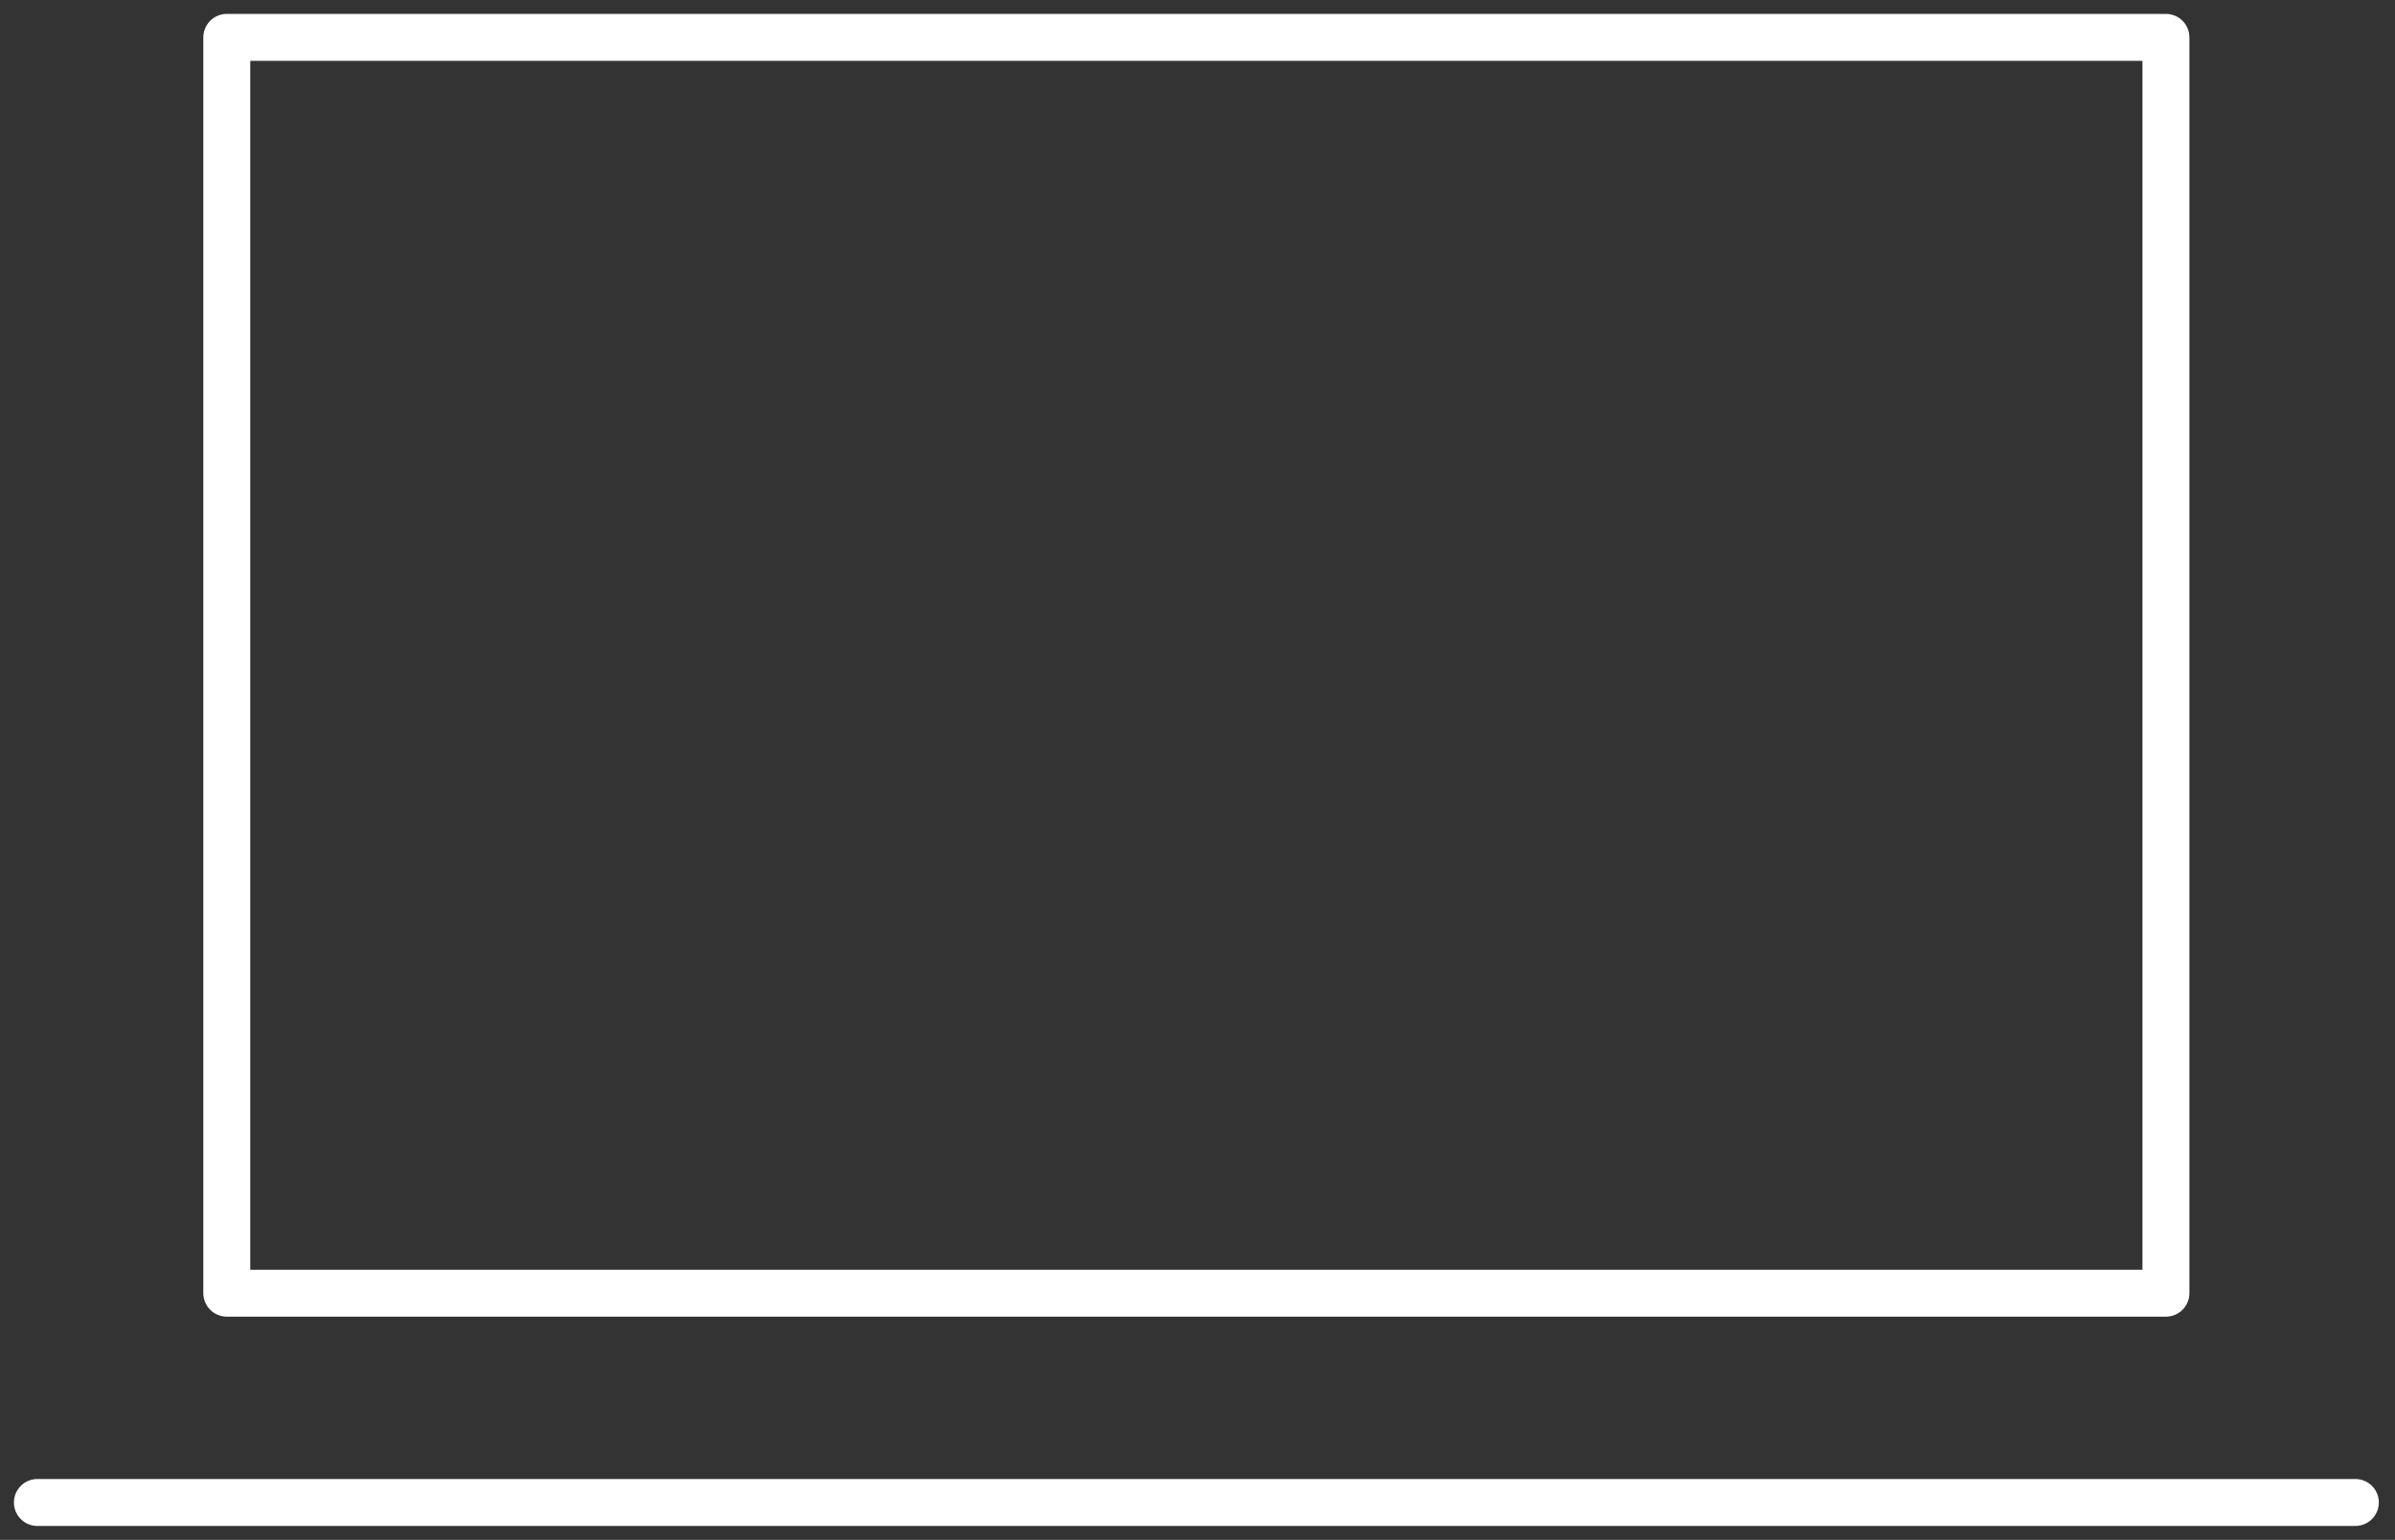 <svg xmlns="http://www.w3.org/2000/svg" xmlns:xlink="http://www.w3.org/1999/xlink" width="255" height="164" viewBox="0 0 255 164">
  <rect x="0" y="0" width="255" height="164" fill="#333333" stroke="none"/>
  <defs>
    <clipPath id="clip-path">
      <rect id="Rectangle_1190" data-name="Rectangle 1190" width="255" height="164" transform="translate(0 0)" fill="none"/>
    </clipPath>
  </defs>
  <g id="Group_6384" data-name="Group 6384" transform="translate(0 0)" clip-path="url(#clip-path)">
    <rect id="Rectangle_1189" data-name="Rectangle 1189" width="206.462" height="133.748" transform="translate(24.148 3.981)" fill="none" stroke="#fff" stroke-linecap="round" stroke-linejoin="round" stroke-width="5"/>
    <line id="Line_44" data-name="Line 44" x2="246.796" transform="translate(3.981 160.019)" fill="none" stroke="#fff" stroke-linecap="round" stroke-linejoin="round" stroke-width="5"/>
  </g>
</svg>
